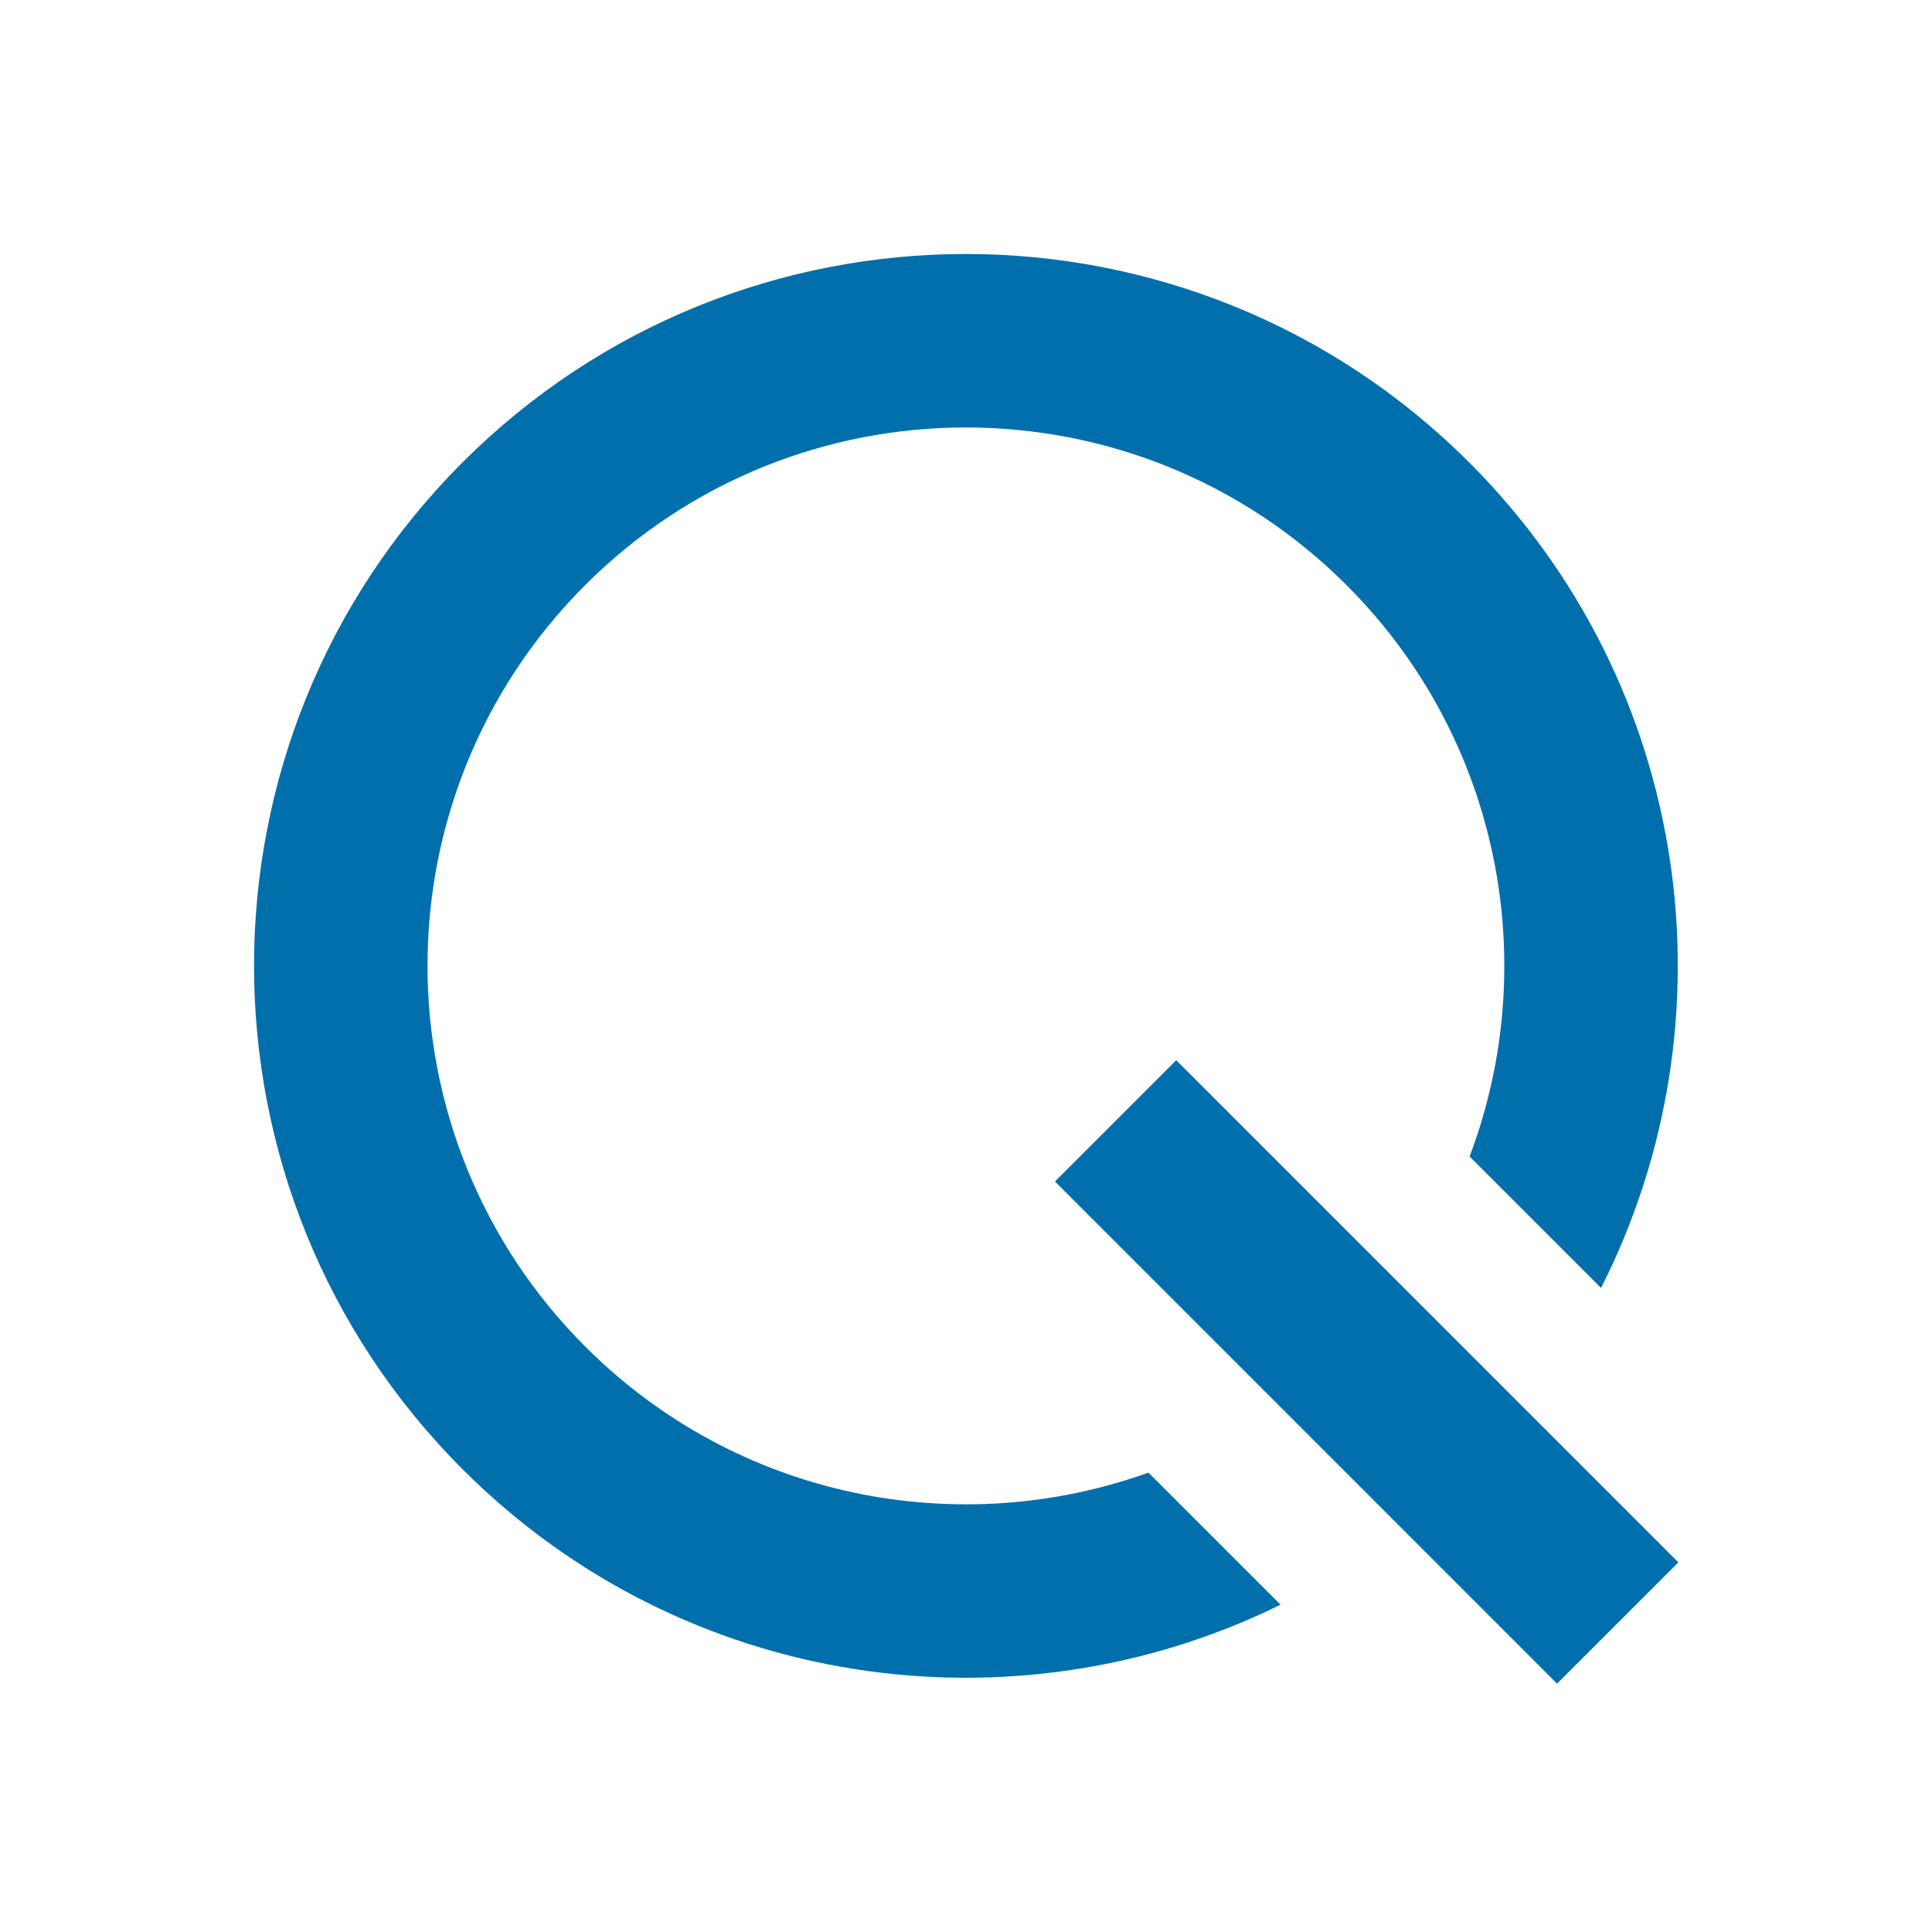 <?xml version="1.0" encoding="UTF-8" standalone="no"?>
<!-- Generator: Adobe Illustrator 26.5.0, SVG Export Plug-In . SVG Version: 6.00 Build 0)  -->

<svg
   xmlns:dc="http://purl.org/dc/elements/1.1/"
   xmlns:cc="http://creativecommons.org/ns#"
   xmlns:rdf="http://www.w3.org/1999/02/22-rdf-syntax-ns#"
   xmlns:svg="http://www.w3.org/2000/svg"
   xmlns="http://www.w3.org/2000/svg"
   xmlns:sodipodi="http://sodipodi.sourceforge.net/DTD/sodipodi-0.dtd"
   xmlns:inkscape="http://www.inkscape.org/namespaces/inkscape"
   version="1.1"
   id="Layer_1"
   x="0px"
   y="0px"
   viewBox="0 0 512 512"
   xml:space="preserve"
   sodipodi:docname="favicon.svg"
   style="enable-background:new 0 0 512 512;"
   inkscape:version="0.92.4 (5da689c313, 2019-01-14)"><defs
   id="defs3739" /><sodipodi:namedview
   pagecolor="#ffffff"
   bordercolor="#666666"
   borderopacity="1"
   objecttolerance="10"
   gridtolerance="10"
   guidetolerance="10"
   inkscape:pageopacity="0"
   inkscape:pageshadow="2"
   inkscape:window-width="3840"
   inkscape:window-height="2066"
   id="namedview3737"
   showgrid="false"
   inkscape:zoom="3.5996094"
   inkscape:cx="69.652801"
   inkscape:cy="260.38655"
   inkscape:window-x="3829"
   inkscape:window-y="-11"
   inkscape:window-maximized="1"
   inkscape:current-layer="Layer_1" />
<style
   type="text/css"
   id="style3728">
	.st0{fill-rule:evenodd;clip-rule:evenodd;fill:#026FAD;}
</style>
<g
   id="g3734"
   transform="matrix(0.75,0,0,0.75,64.013,64.187)">
	<path
   class="st0"
   d="M 480.37,369.51 433.93,323.07 C 459.52,255.28 445.07,175.8 390.49,121.21 316.17,46.89 195.71,46.88 121.41,121.17 c -74.29,74.29 -74.26,194.76 0.05,269.07 53.82,53.83 131.84,68.65 199,44.52 l 46.67,46.67 C 273.15,527.7 156.32,511.79 78.12,433.59 -20.14,335.33 -20.16,176.05 78.06,77.82 c 98.23,-98.23 257.52,-98.2 355.78,0.05 78.92,78.93 94.4,197.23 46.53,291.64 z"
   id="path3730"
   inkscape:connector-curvature="0"
   style="clip-rule:evenodd;fill:#026fad;fill-rule:evenodd" />
	<polygon
   class="st0"
   points="287.41,331.9 330.27,289.05 507.69,466.48 464.83,509.33 "
   id="polygon3732"
   style="clip-rule:evenodd;fill:#026fad;fill-rule:evenodd" />
</g>
</svg>
